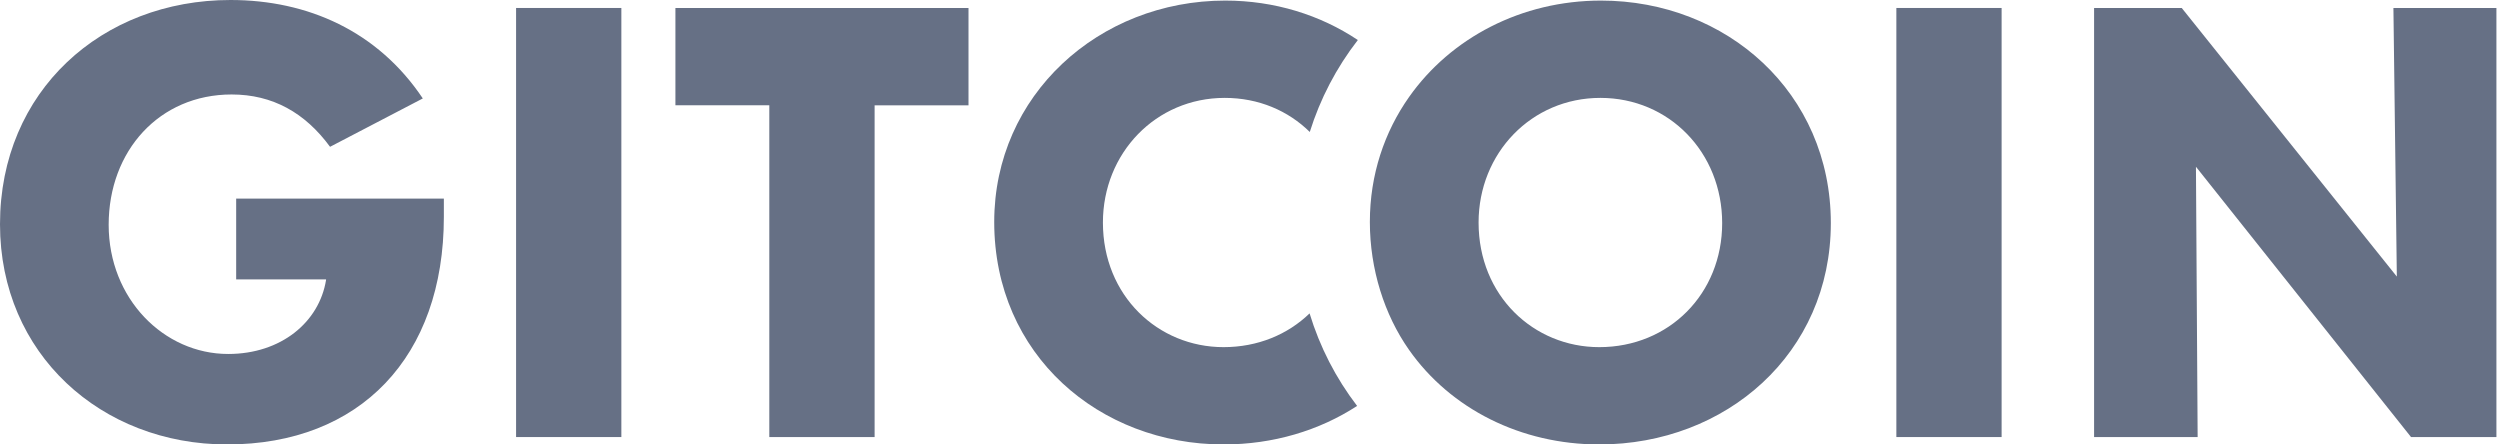 <svg width="90" height="16" viewBox="0 0 90 16" fill="none" xmlns="http://www.w3.org/2000/svg">
<path d="M27.695 15.734V3.79H24.315V0.287H34.866V3.791H31.486V15.735H27.696L27.695 15.734Z" fill="#667085"/>
<path d="M0 8.072C0 3.278 3.667 0 8.297 0C11.083 0 13.603 1.126 15.221 3.544L11.882 5.285C10.98 4.056 9.812 3.401 8.338 3.401C5.736 3.401 3.912 5.429 3.912 8.092C3.912 10.755 5.9 12.743 8.215 12.743C10.12 12.743 11.493 11.596 11.738 10.079V10.059H8.502V7.15H15.979V7.805C15.979 12.845 12.967 16 8.174 16C3.646 16 0 12.743 0 8.072Z" fill="#667085"/>
<path d="M18.579 15.734V0.287H22.369V15.734H18.579Z" fill="#667085"/>
<path d="M68.269 15.734V0.287H72.058V15.734H68.269Z" fill="#667085"/>
<path d="M86.162 0.287H89.871V15.734H86.797L79.054 6.003L79.115 15.734H75.387V0.287H78.542L86.286 9.957L86.163 0.287H86.162Z" fill="#667085"/>
<path d="M44.048 12.497C41.693 12.497 39.705 10.653 39.705 8.011C39.705 5.512 41.611 3.524 44.09 3.524C45.311 3.524 46.377 3.986 47.152 4.751C47.526 3.557 48.108 2.439 48.882 1.441C47.527 0.536 45.878 0.021 44.11 0.021C39.562 0.021 35.792 3.422 35.792 7.99C35.792 12.784 39.582 16 44.048 16C45.832 16 47.493 15.501 48.856 14.613C48.091 13.615 47.514 12.492 47.145 11.282C46.358 12.044 45.277 12.497 44.048 12.497Z" fill="#667085"/>
<path d="M57.633 0.021C54.779 0.021 52.232 1.36 50.73 3.487C49.839 4.749 49.315 6.289 49.315 7.99C49.315 9.691 49.837 11.329 50.721 12.589C52.22 14.727 54.762 16 57.572 16C62.14 16 65.91 12.722 65.91 8.031C65.91 3.339 62.161 0.021 57.633 0.021ZM57.572 12.497C55.216 12.497 53.229 10.653 53.229 8.011C53.229 5.512 55.134 3.524 57.613 3.524C60.092 3.524 61.998 5.491 61.998 8.032C61.998 10.572 60.092 12.497 57.573 12.497H57.572Z" fill="#667085"/>
</svg>
